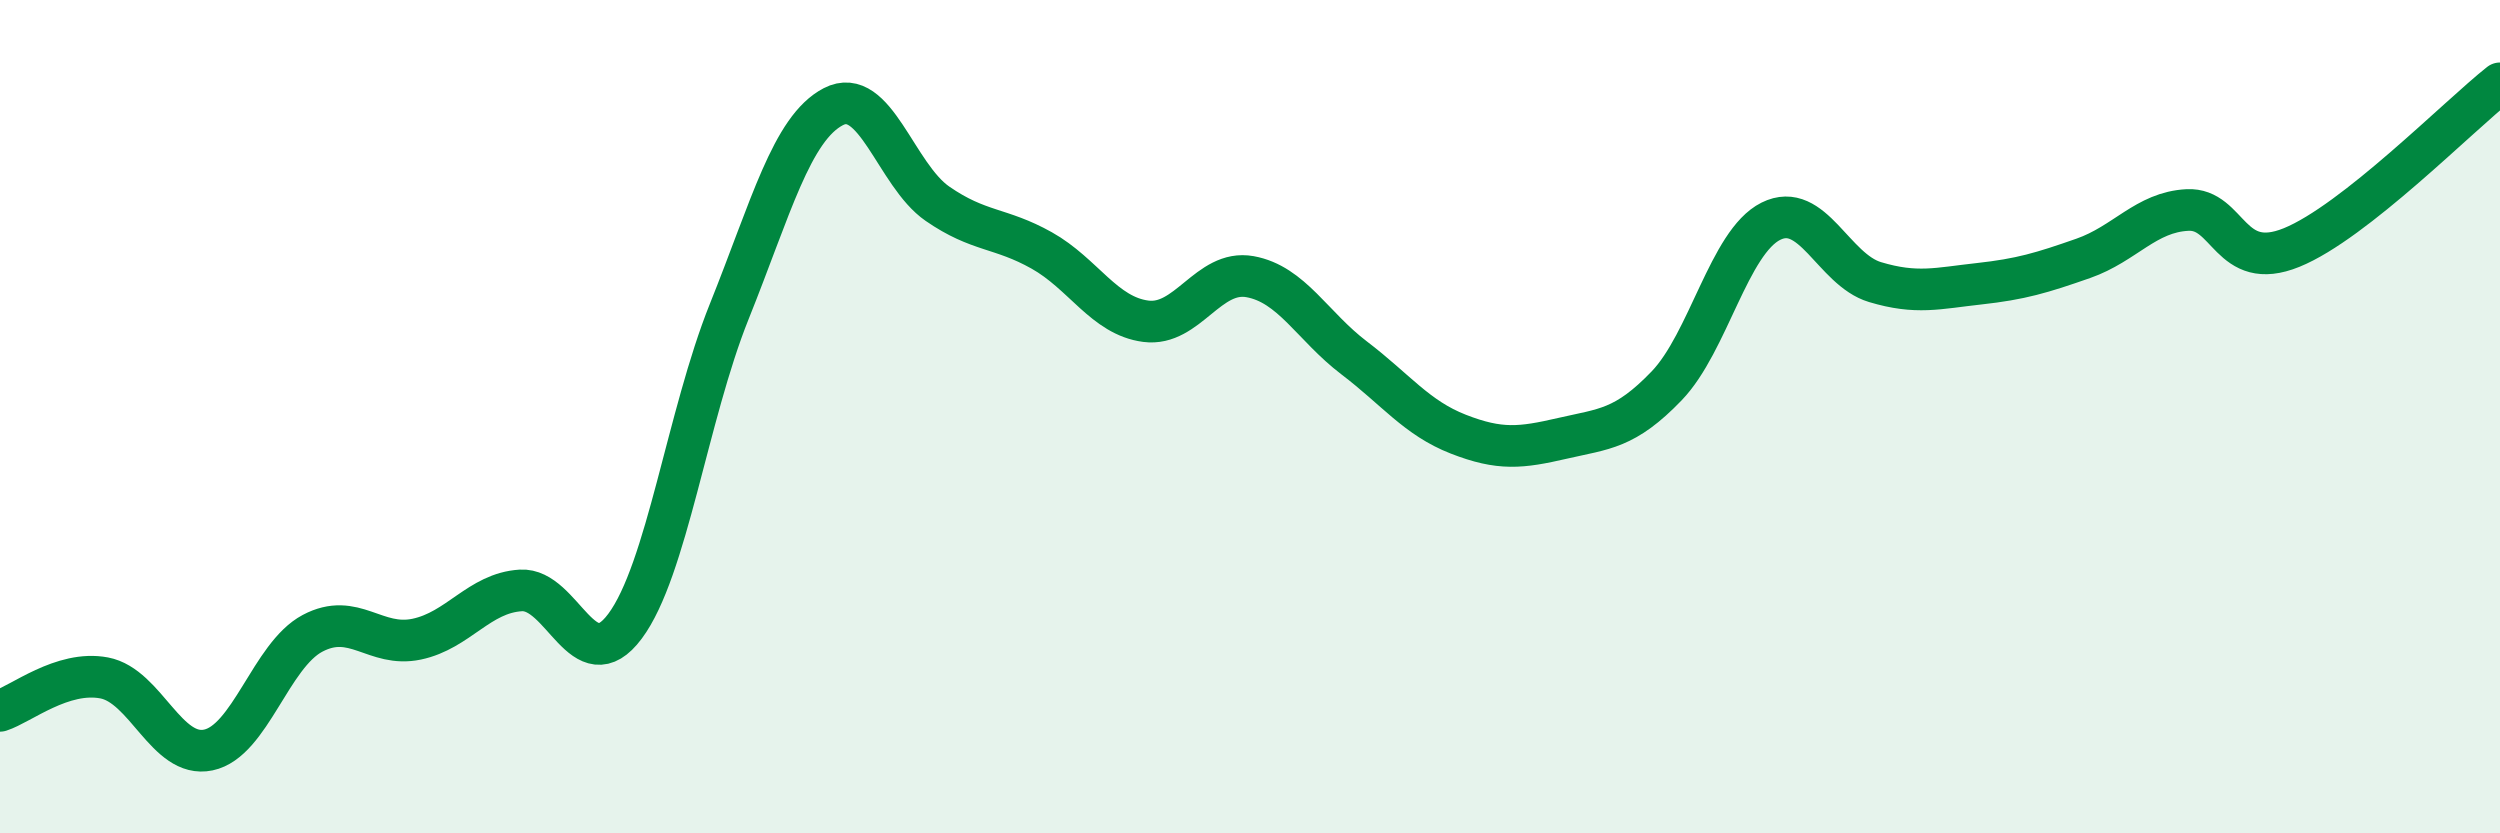 
    <svg width="60" height="20" viewBox="0 0 60 20" xmlns="http://www.w3.org/2000/svg">
      <path
        d="M 0,17.06 C 0.5,16.9 1.5,16.08 2.5,16.27 C 3.5,16.46 4,18.21 5,18 C 6,17.79 6.5,15.73 7.5,15.2 C 8.5,14.67 9,15.55 10,15.34 C 11,15.13 11.5,14.23 12.5,14.17 C 13.5,14.11 14,16.37 15,15.03 C 16,13.69 16.5,9.97 17.5,7.48 C 18.5,4.99 19,3.08 20,2.56 C 21,2.04 21.5,4.2 22.5,4.89 C 23.5,5.58 24,5.45 25,6.01 C 26,6.57 26.5,7.58 27.5,7.71 C 28.5,7.84 29,6.46 30,6.64 C 31,6.82 31.5,7.83 32.5,8.59 C 33.5,9.35 34,10.03 35,10.42 C 36,10.81 36.5,10.75 37.5,10.52 C 38.5,10.29 39,10.3 40,9.26 C 41,8.22 41.5,5.81 42.5,5.31 C 43.5,4.81 44,6.47 45,6.77 C 46,7.07 46.5,6.92 47.5,6.81 C 48.5,6.7 49,6.55 50,6.2 C 51,5.85 51.5,5.09 52.5,5.04 C 53.5,4.99 53.5,6.55 55,5.94 C 56.5,5.33 59,2.79 60,2L60 20L0 20Z"
        fill="#008740"
        opacity="0.1"
        stroke-linecap="round"
        stroke-linejoin="round"
      />
      <path
        d="M 0,17.06 C 0.5,16.9 1.5,16.08 2.5,16.27 C 3.5,16.46 4,18.21 5,18 C 6,17.79 6.5,15.73 7.5,15.2 C 8.5,14.67 9,15.55 10,15.34 C 11,15.13 11.5,14.23 12.5,14.17 C 13.5,14.11 14,16.37 15,15.03 C 16,13.69 16.5,9.97 17.5,7.48 C 18.5,4.99 19,3.08 20,2.56 C 21,2.04 21.5,4.2 22.5,4.89 C 23.5,5.58 24,5.45 25,6.01 C 26,6.57 26.5,7.58 27.5,7.71 C 28.5,7.84 29,6.46 30,6.64 C 31,6.82 31.5,7.83 32.5,8.59 C 33.5,9.35 34,10.03 35,10.42 C 36,10.81 36.5,10.75 37.5,10.52 C 38.5,10.29 39,10.3 40,9.26 C 41,8.22 41.5,5.81 42.5,5.31 C 43.5,4.81 44,6.47 45,6.77 C 46,7.07 46.5,6.92 47.5,6.81 C 48.5,6.7 49,6.55 50,6.2 C 51,5.85 51.5,5.09 52.5,5.04 C 53.5,4.99 53.5,6.55 55,5.94 C 56.5,5.33 59,2.79 60,2"
        stroke="#008740"
        stroke-width="1"
        fill="none"
        stroke-linecap="round"
        stroke-linejoin="round"
      />
    </svg>
  